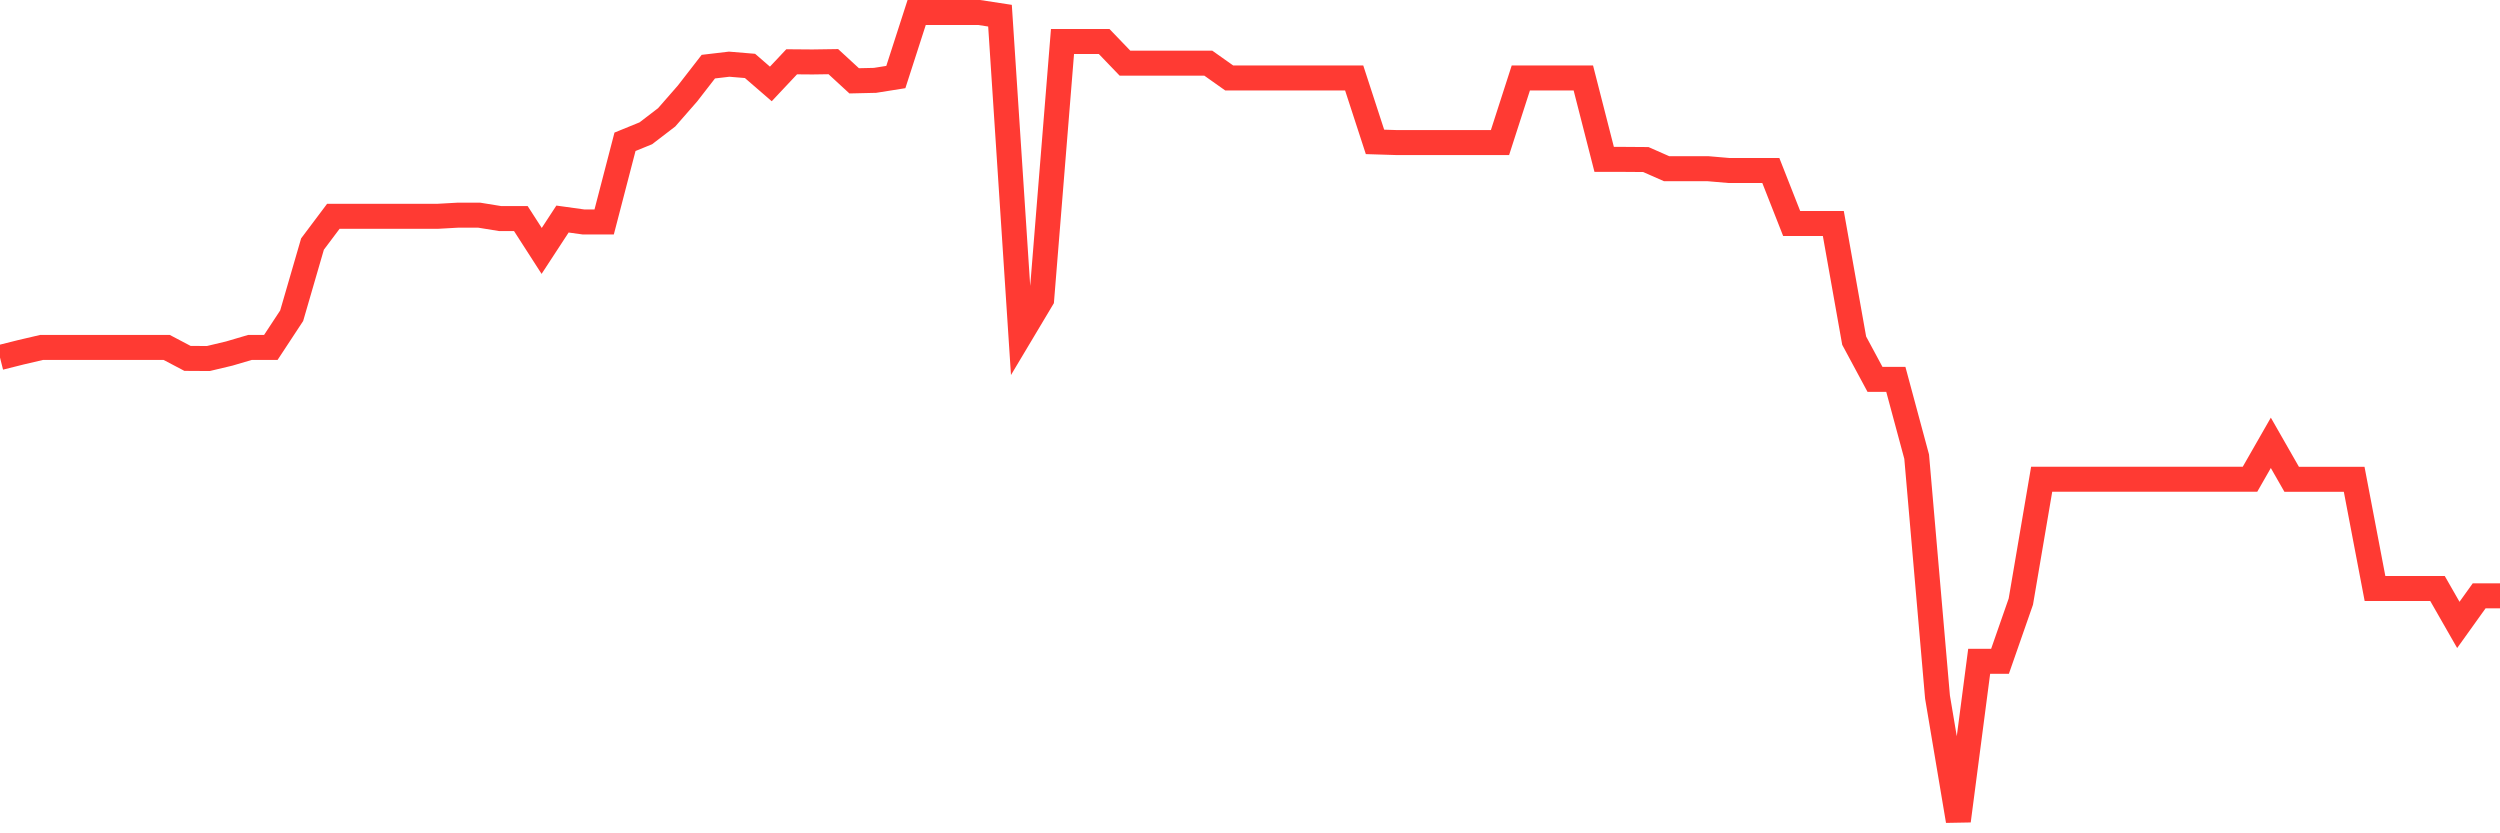 <svg
  xmlns="http://www.w3.org/2000/svg"
  xmlns:xlink="http://www.w3.org/1999/xlink"
  width="120"
  height="40"
  viewBox="0 0 120 40"
  preserveAspectRatio="none"
>
  <polyline
    points="0,17.161 1,16.91 2,16.676 3,16.676 4,16.676 5,16.676 6,16.676 7,16.676 8,16.676 9,17.203 10,17.209 11,16.971 12,16.676 13,16.676 14,15.155 15,11.714 16,10.383 17,10.383 18,10.383 19,10.383 20,10.383 21,10.383 22,10.327 23,10.328 24,10.49 25,10.49 26,12.044 27,10.514 28,10.653 29,10.653 30,6.806 31,6.398 32,5.632 33,4.488 34,3.199 35,3.081 36,3.164 37,4.029 38,2.966 39,2.974 40,2.959 41,3.88 42,3.857 43,3.698 44,0.6 45,0.6 46,0.6 47,0.6 48,0.753 49,16.039 50,14.364 51,1.993 52,1.993 53,1.993 54,3.033 55,3.033 56,3.033 57,3.033 58,3.033 59,3.741 60,3.741 61,3.741 62,3.741 63,3.741 64,3.741 65,3.741 66,6.811 67,6.842 68,6.842 69,6.842 70,6.842 71,6.842 72,6.842 73,3.741 74,3.741 75,3.741 76,3.741 77,7.651 78,7.651 79,7.658 80,8.099 81,8.099 82,8.099 83,8.185 84,8.185 85,8.185 86,10.728 87,10.728 88,10.728 89,16.351 90,18.21 91,18.21 92,21.92 93,33.457 94,39.4 95,31.744 96,31.744 97,28.877 98,23.004 99,23.004 100,23.004 101,23.004 102,23.004 103,23.004 104,23.004 105,23.004 106,23.004 107,23.004 108,23.004 109,21.256 110,23.006 111,23.006 112,23.006 113,23.006 114,28.248 115,28.248 116,28.248 117,28.248 118,29.996 119,28.599 120,28.599"
    fill="none"
    stroke="#ff3a33"
    stroke-width="1.2"
  >
  </polyline>
</svg>